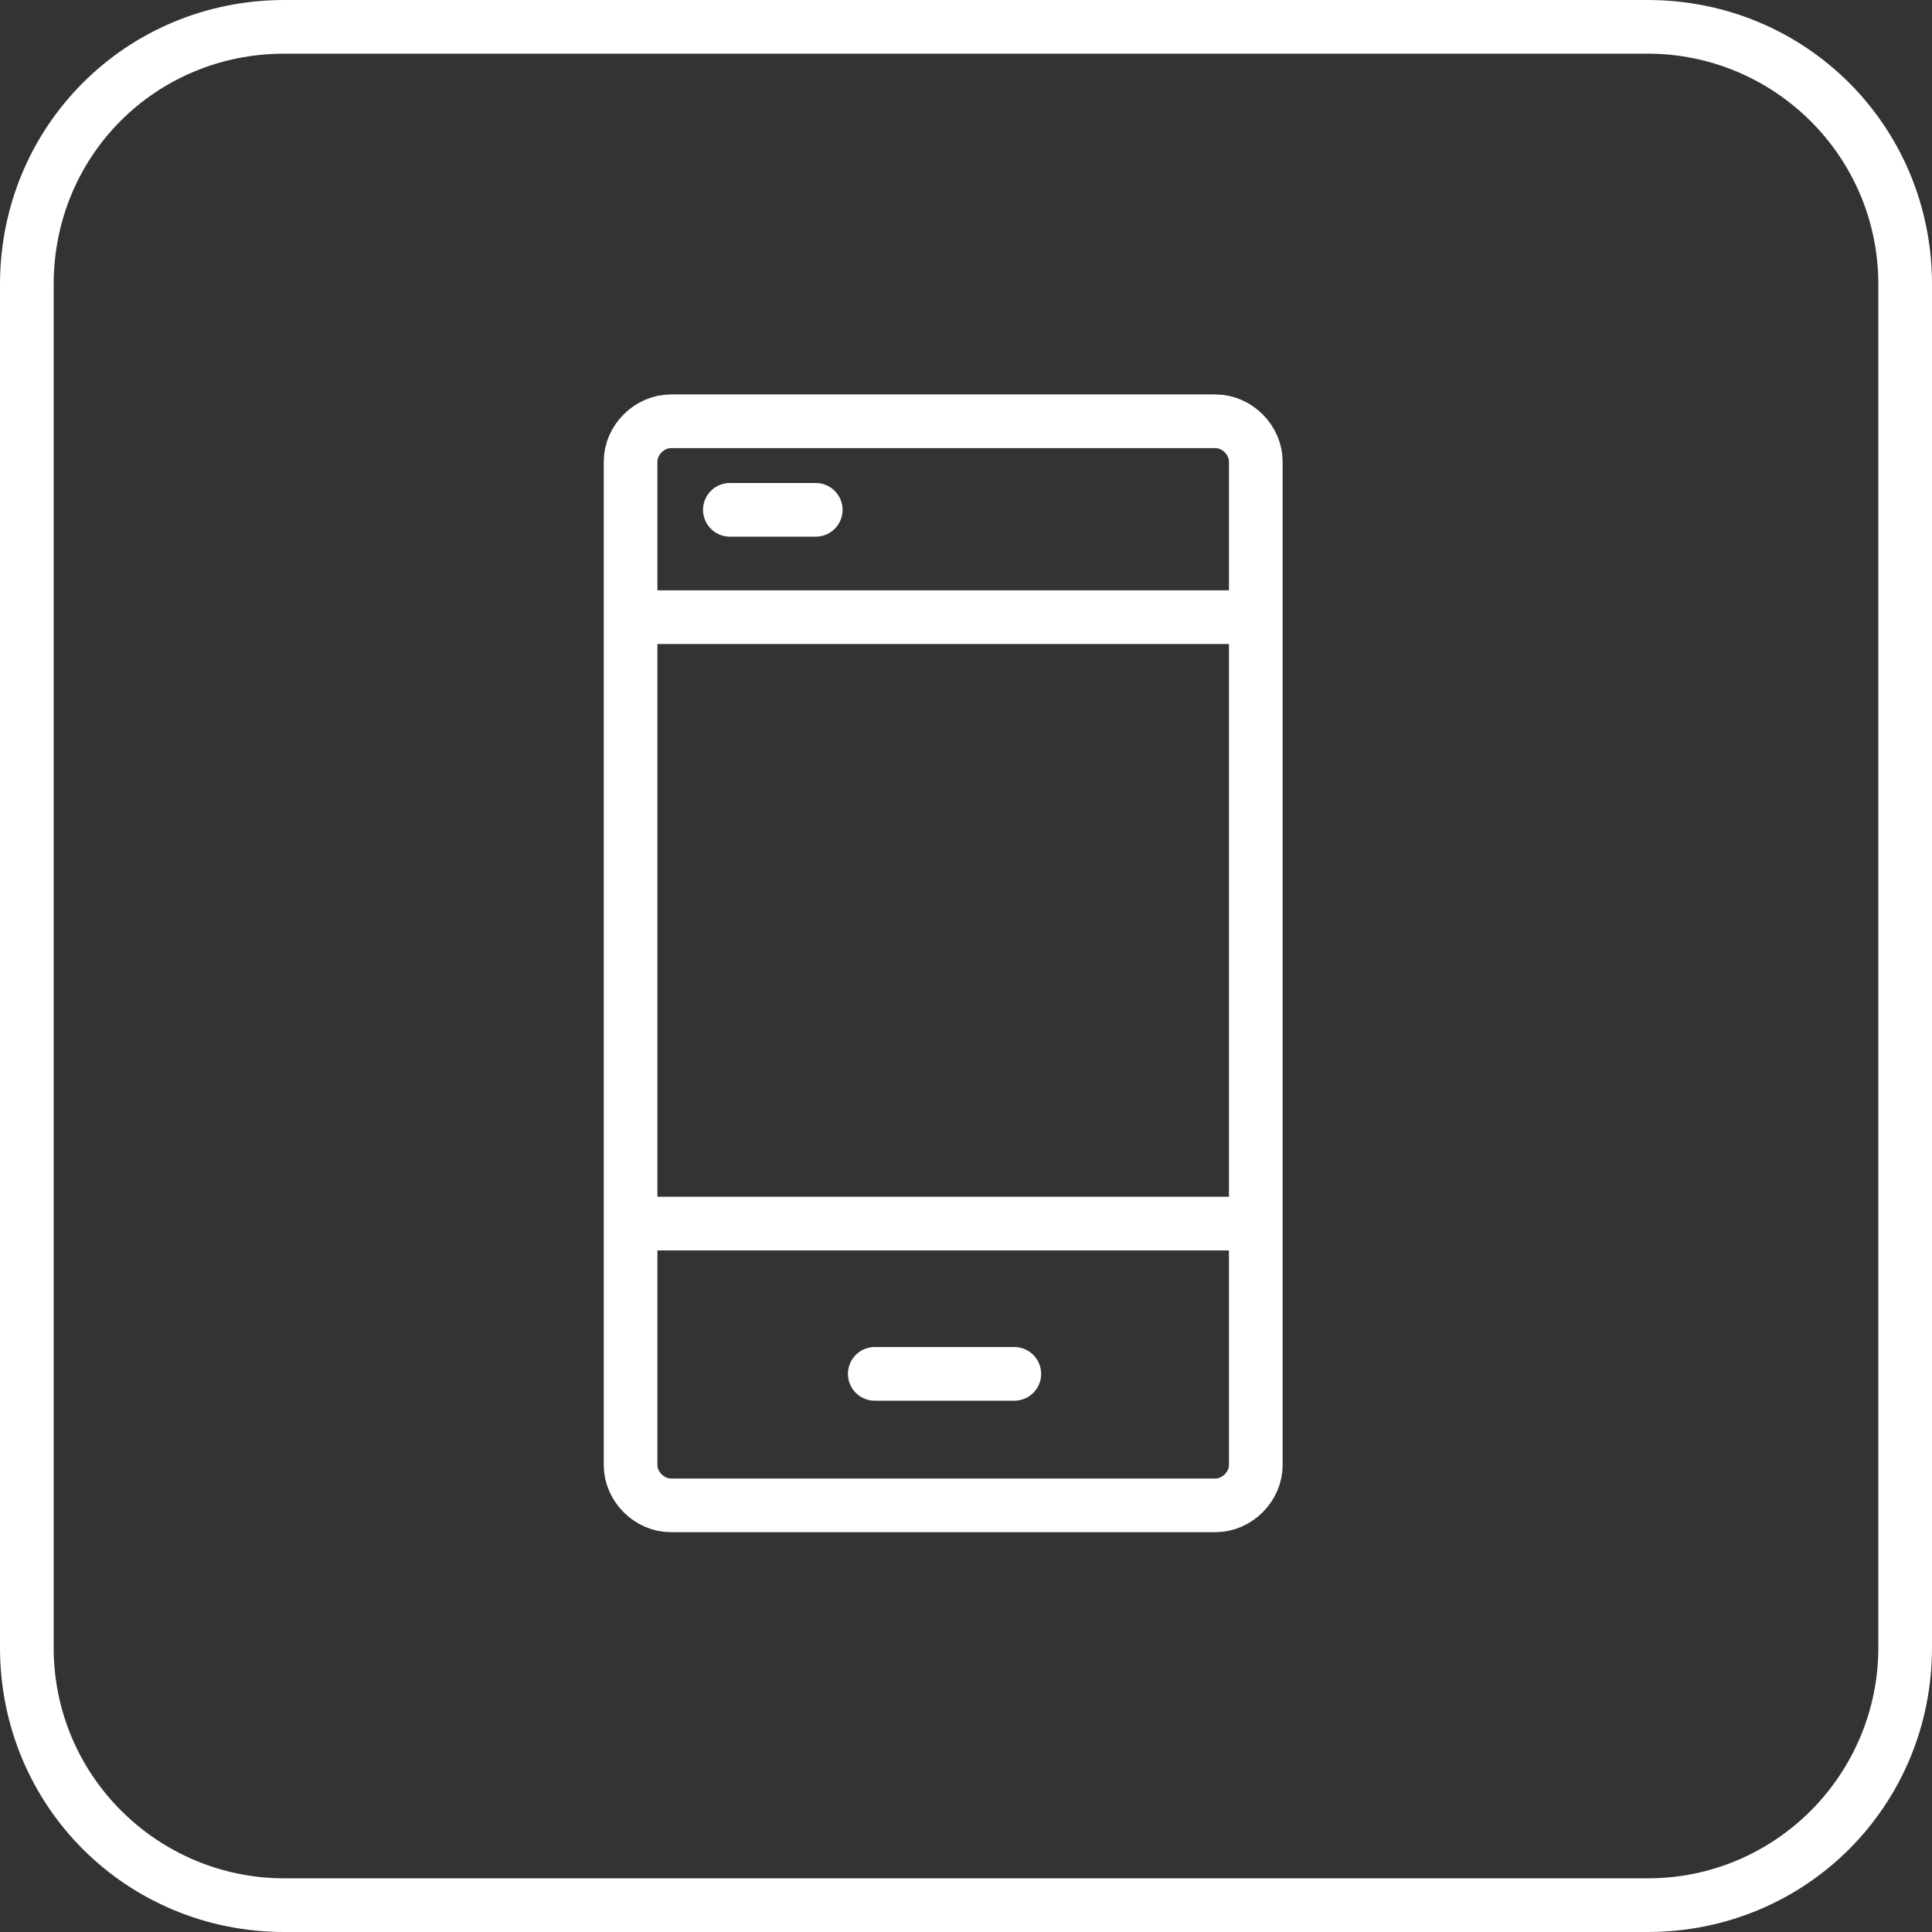 <svg version="1.1" id="Layer_2_00000072959061149498851080000018053420589122674321_"
	 xmlns="http://www.w3.org/2000/svg" xmlns:xlink="http://www.w3.org/1999/xlink" x="0px" y="0px" width="72px" height="72px"
	 viewBox="0 0 72 72" enable-background="new 0 0 72 72" xml:space="preserve">
<rect x="0" y="0" width="72" height="72" fill="#333333" stroke="none"/>
<g id="Layer_2-2">
	<g>
		<path fill="#FFFFFF" d="M61.4,2c4.7,0,8.6,3.8,8.6,8.6v50.8c0,4.7-3.8,8.6-8.6,8.6H10.6C5.9,70,2,66.2,2,61.4V10.6
			C2,5.8,5.8,2,10.6,2H61.4 M61.4,0H10.6C4.7,0,0,4.7,0,10.6v50.8C0,67.3,4.7,72,10.6,72h50.8C67.3,72,72,67.3,72,61.4V10.6
			C72,4.7,67.3,0,61.4,0L61.4,0z"/>
		<g>
			<path fill="none" stroke="#FFFFFF" stroke-width="2" stroke-miterlimit="10" d="M25,15.7h20.3c0.8,0,1.5,0.7,1.5,1.5v37.4
				c0,0.8-0.7,1.5-1.5,1.5H25c-0.8,0-1.5-0.7-1.5-1.5V17.2C23.5,16.4,24.2,15.7,25,15.7z"/>
			<line fill="none" stroke="#FFFFFF" stroke-width="2" stroke-miterlimit="10" x1="46.7" y1="45.6" x2="23.9" y2="45.6"/>
			<line fill="none" stroke="#FFFFFF" stroke-width="2" stroke-miterlimit="10" x1="23.8" y1="23" x2="46.6" y2="23"/>
			
				<line fill="none" stroke="#FFFFFF" stroke-width="2" stroke-linecap="round" stroke-miterlimit="10" x1="32.6" y1="51.2" x2="37.8" y2="51.2"/>
			
				<line fill="none" stroke="#FFFFFF" stroke-width="2" stroke-linecap="round" stroke-miterlimit="10" x1="27.2" y1="19" x2="30.4" y2="19"/>
		</g>
	</g>
</g>
</svg>
